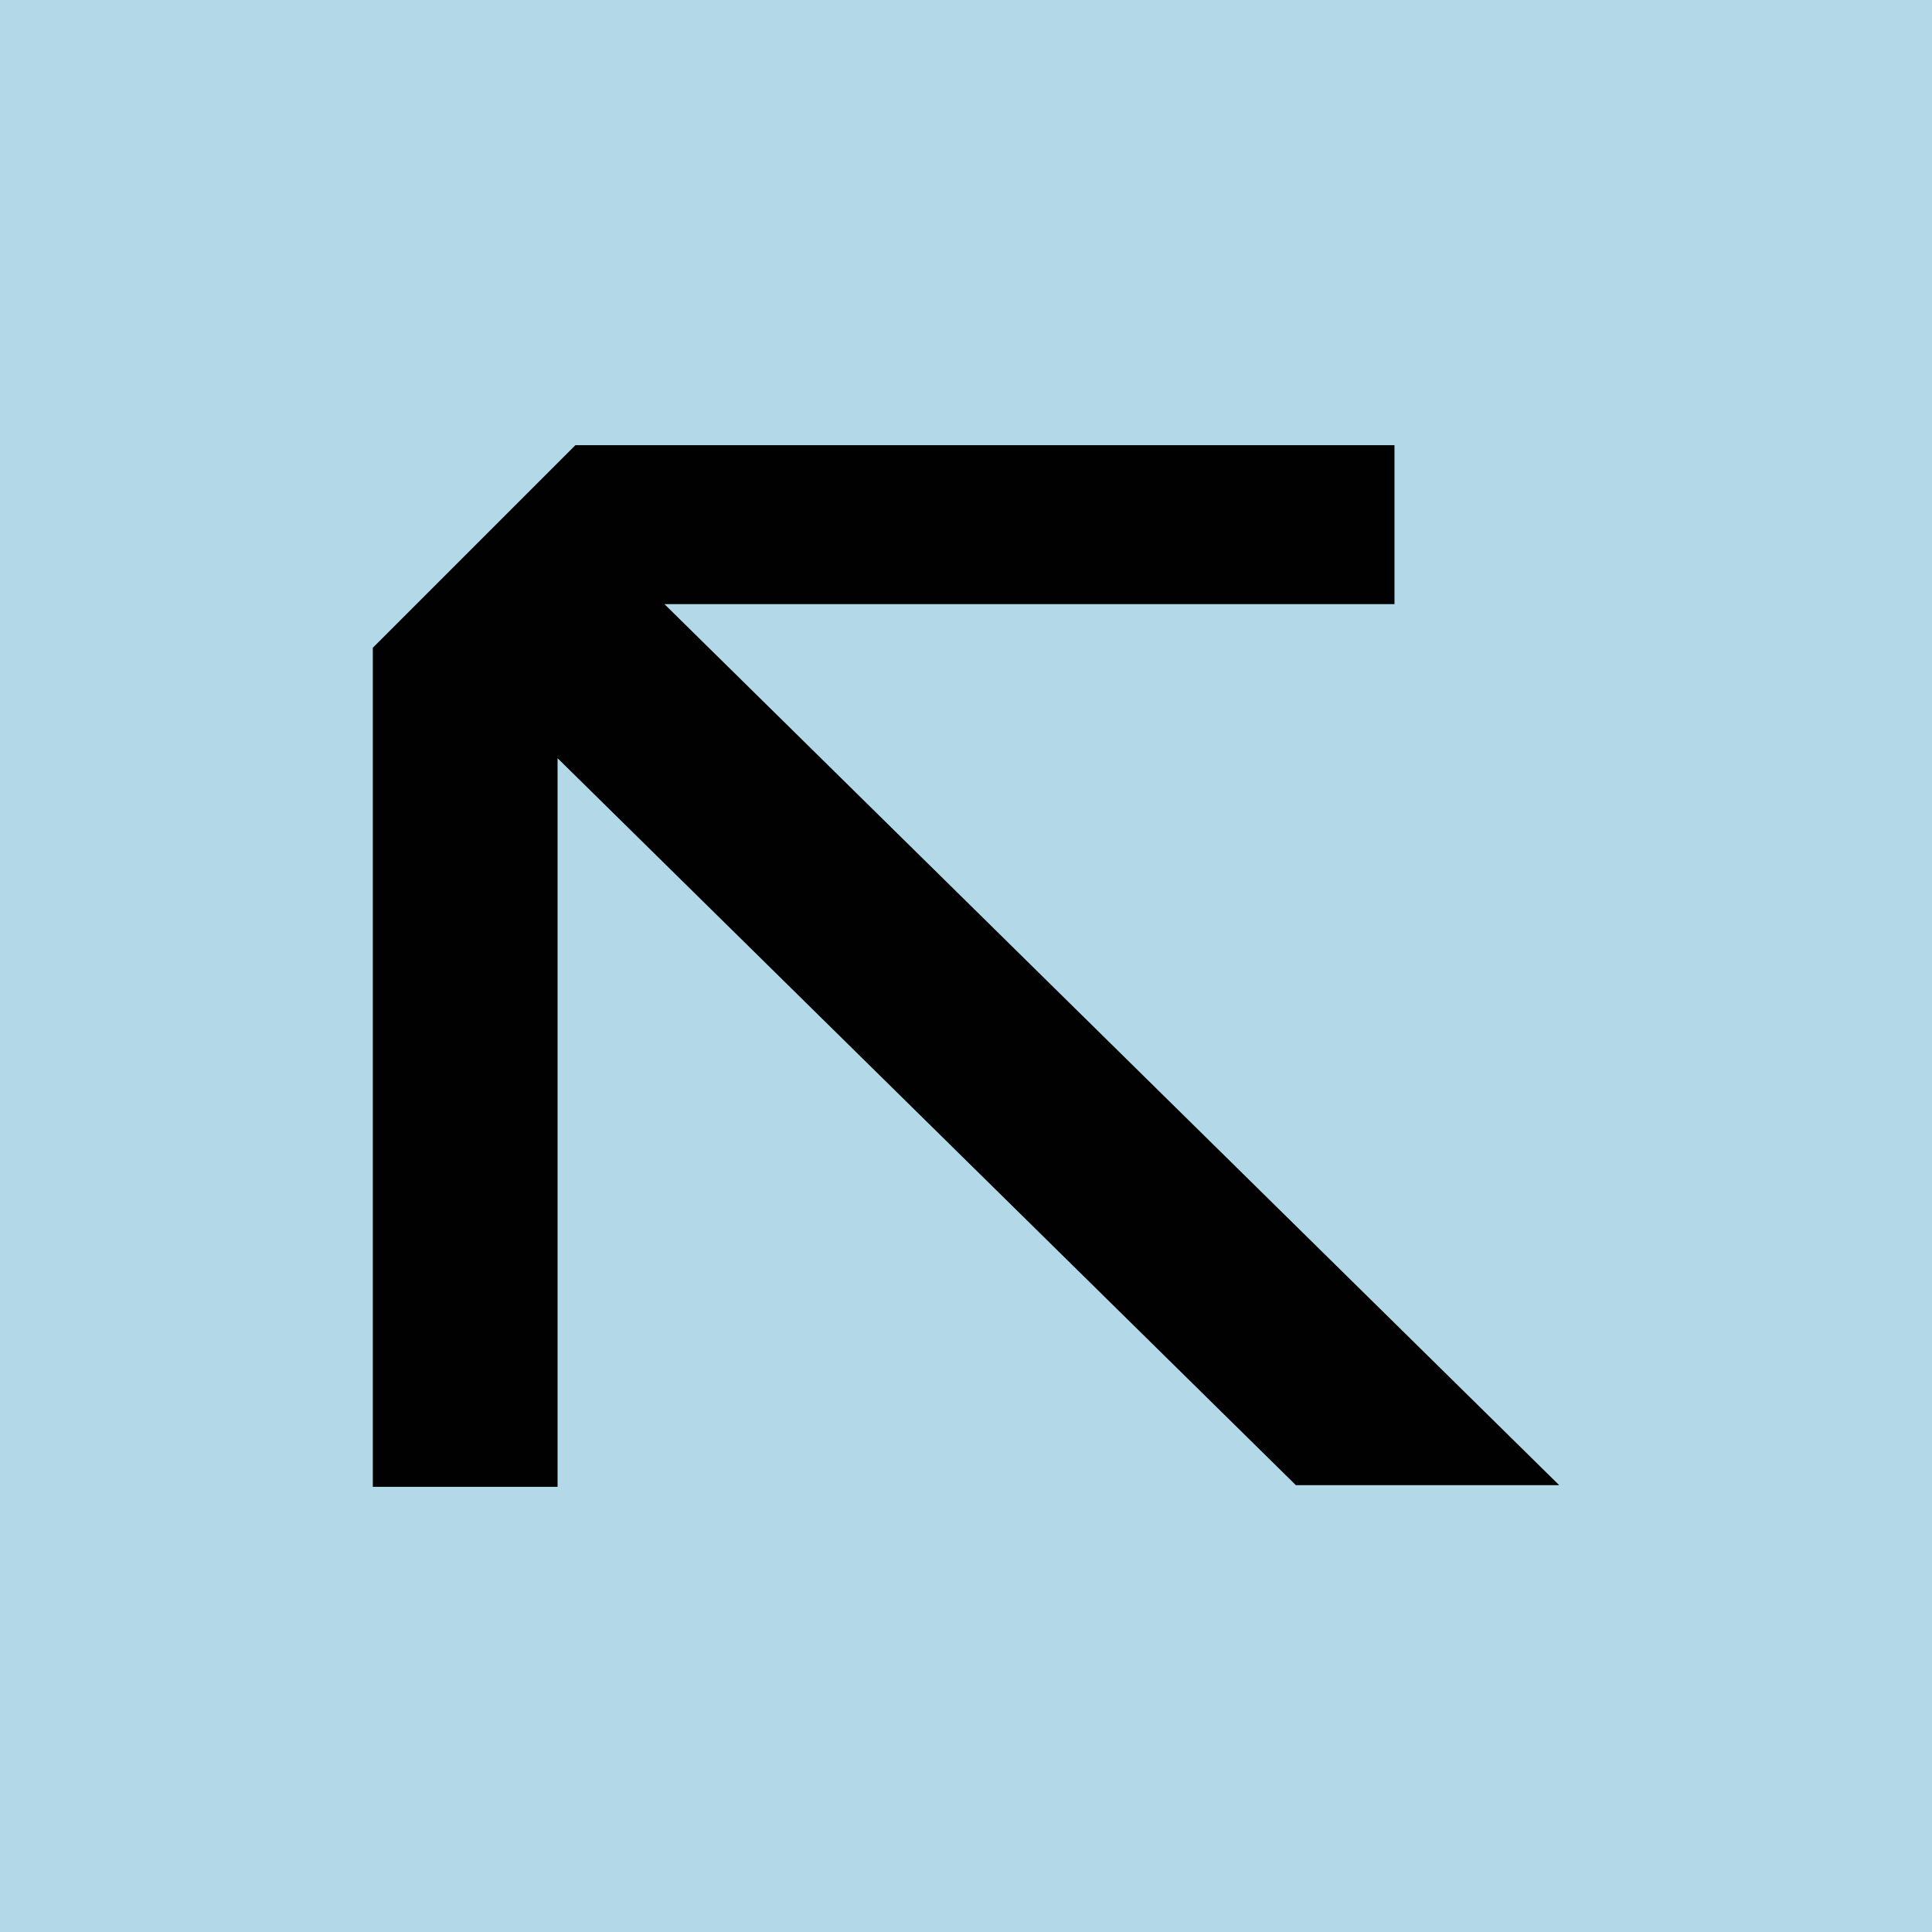 <svg xmlns="http://www.w3.org/2000/svg" id="uuid-135d1ab3-0ae8-4d4d-b662-c2bd2f757f2d" viewBox="0 0 320 320"><rect width="320" height="320" style="fill:#b3d8e8; stroke-width:0px;"></rect><polygon points="258.25 245.99 214.64 245.99 92.35 125.58 92.35 246.26 61.75 246.26 61.75 107.29 95.3 73.74 230.97 73.74 230.97 100.06 110.05 100.06 258.25 245.99" style="fill:#000100; stroke-width:0px;"></polygon></svg>